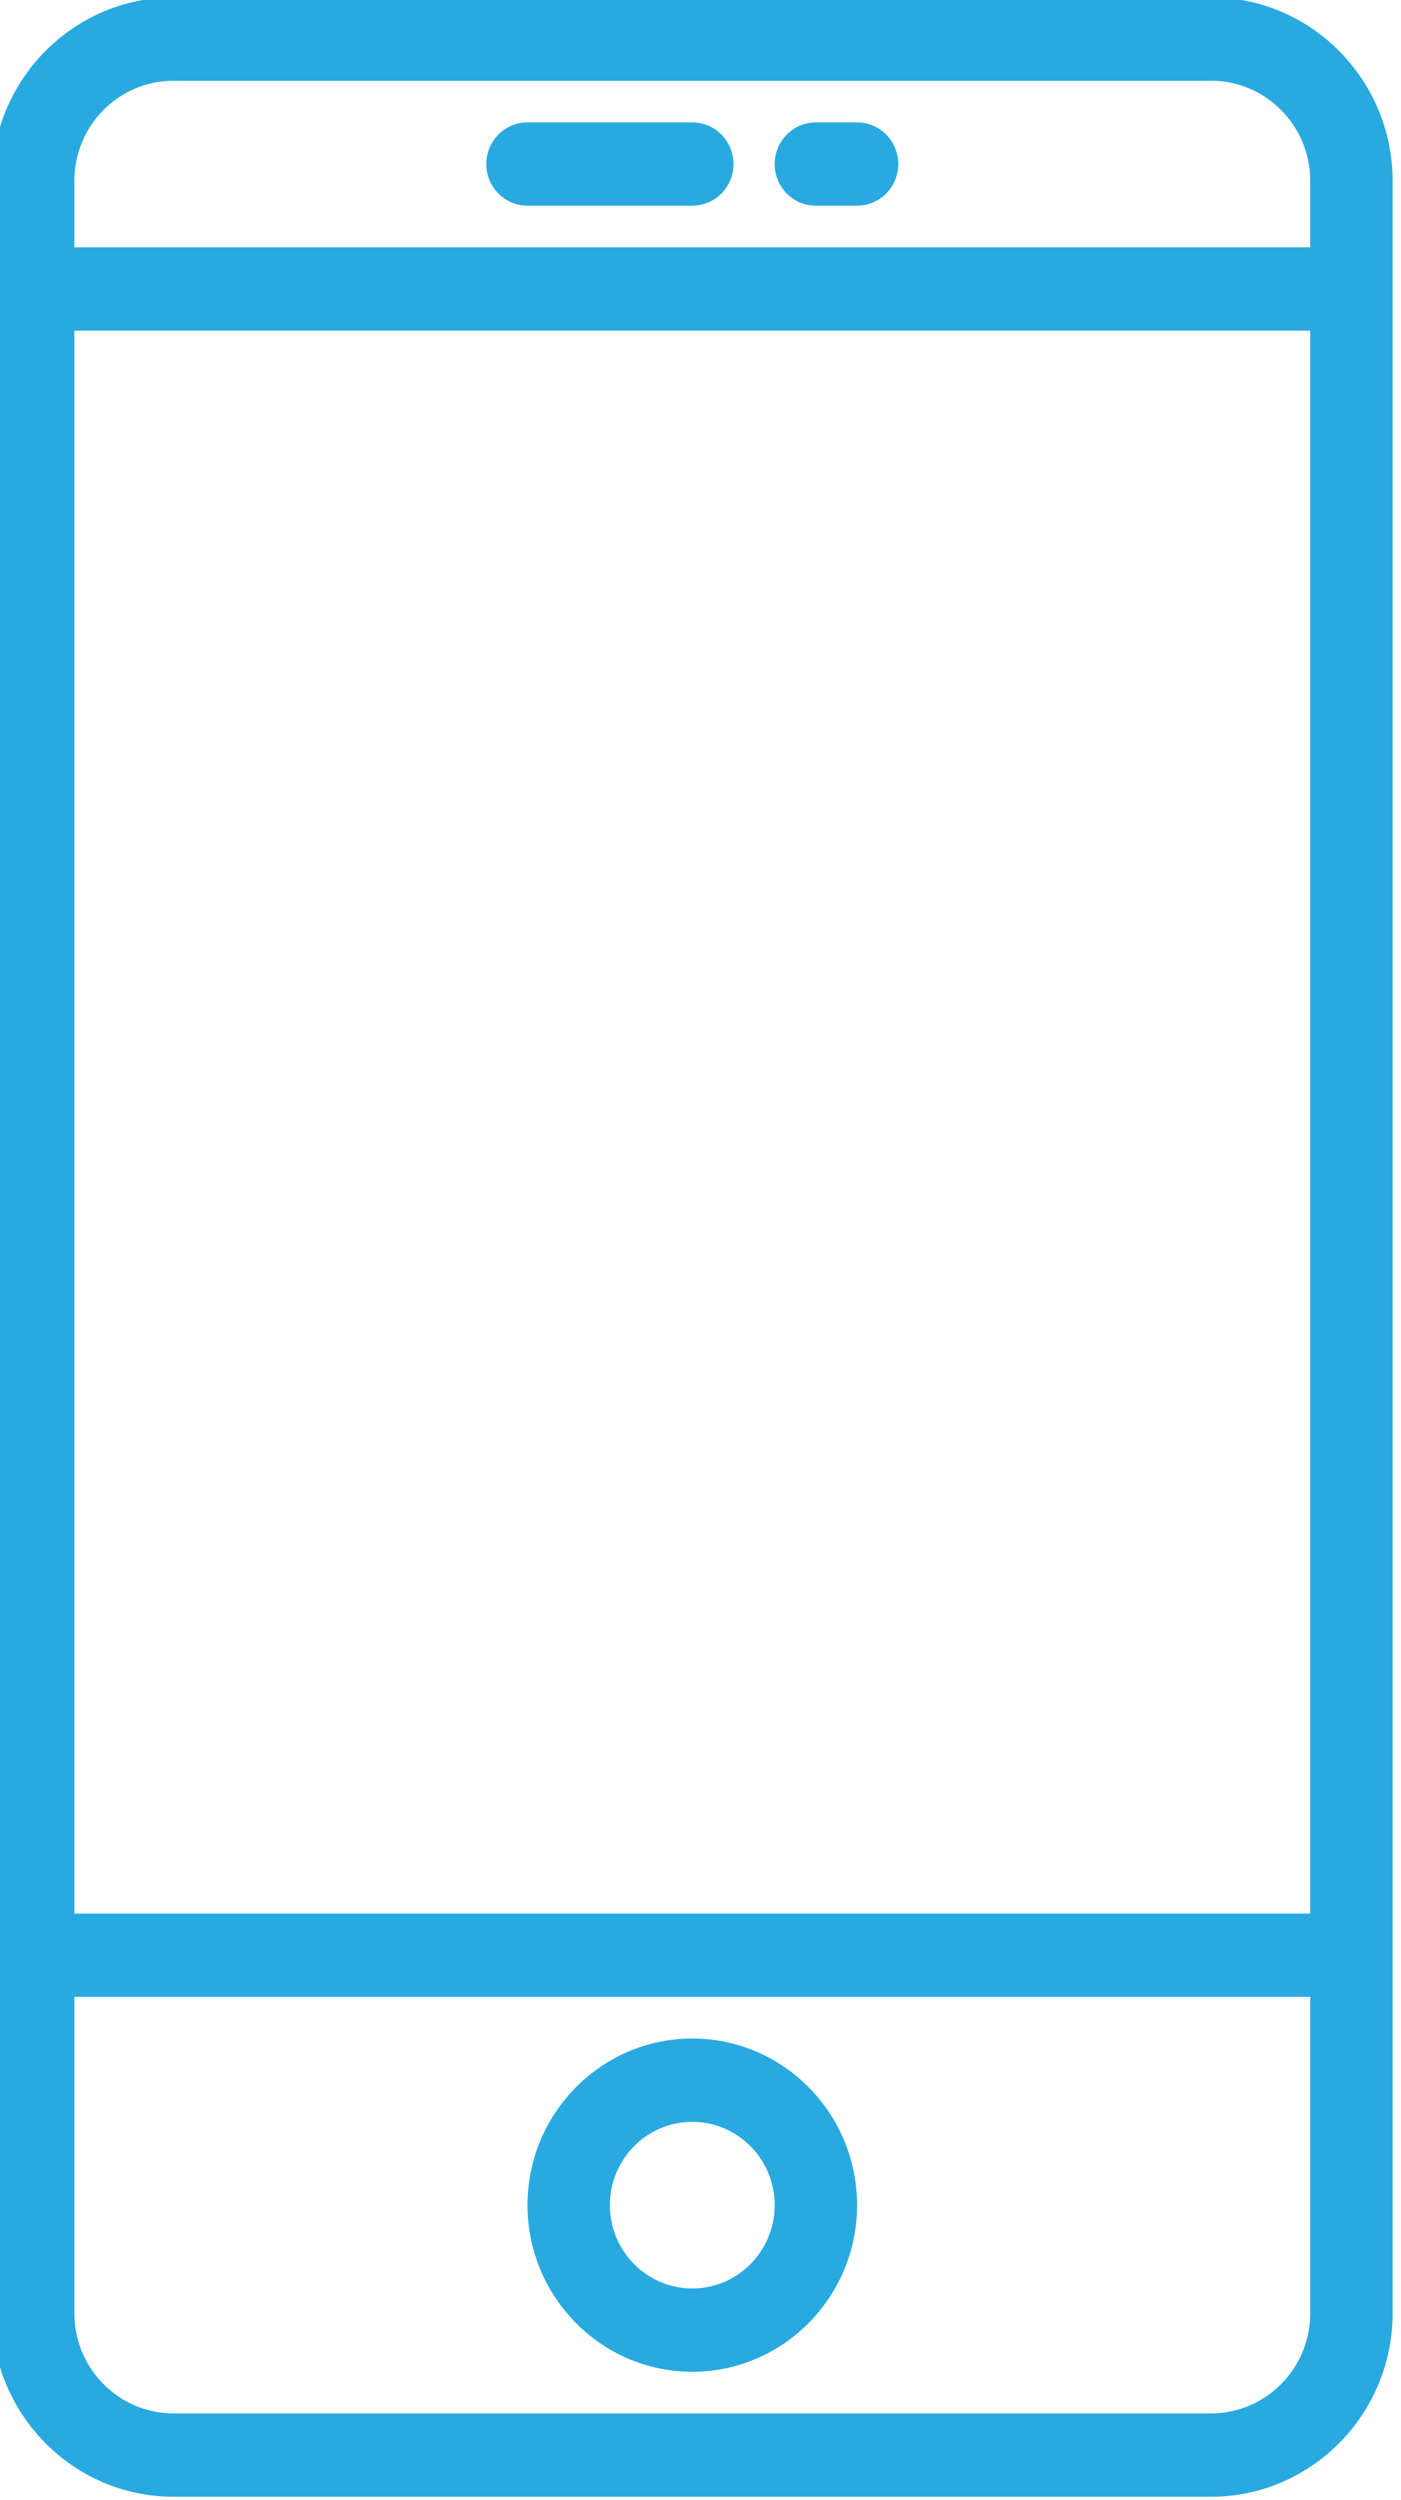 <?xml version="1.0" encoding="UTF-8" standalone="no"?>
<!-- Created with Inkscape (http://www.inkscape.org/) -->

<svg
   xmlns:dc="http://purl.org/dc/elements/1.1/"
   xmlns:cc="http://creativecommons.org/ns#"
   xmlns:rdf="http://www.w3.org/1999/02/22-rdf-syntax-ns#"
   xmlns:svg="http://www.w3.org/2000/svg"
   xmlns="http://www.w3.org/2000/svg"
   xmlns:sodipodi="http://sodipodi.sourceforge.net/DTD/sodipodi-0.dtd"
   xmlns:inkscape="http://www.inkscape.org/namespaces/inkscape"
   version="1.1"
   id="svg815"
   xml:space="preserve"
   width="59.819"
   height="106.667"
   viewBox="0 0 59.819 106.667"
   sodipodi:docname="ins-web-icono-footer-tel.svg"
   inkscape:version="0.92.3 (2405546, 2018-03-11)"><defs
     id="defs819"><clipPath
       clipPathUnits="userSpaceOnUse"
       id="clipPath835"><path
         d="M 0,792 H 1224 V 0 H 0 Z"
         id="path833"
         inkscape:connector-curvature="0" /></clipPath></defs><sodipodi:namedview
     pagecolor="#ffffff"
     bordercolor="#666666"
     borderopacity="1"
     objecttolerance="10"
     gridtolerance="10"
     guidetolerance="10"
     inkscape:pageopacity="0"
     inkscape:pageshadow="2"
     inkscape:window-width="1280"
     inkscape:window-height="961"
     id="namedview817"
     showgrid="false"
     fit-margin-top="0"
     fit-margin-left="0"
     fit-margin-right="0"
     fit-margin-bottom="0"
     inkscape:zoom="0.25428922"
     inkscape:cx="87.280867"
     inkscape:cy="817.95377"
     inkscape:window-x="-8"
     inkscape:window-y="-8"
     inkscape:window-maximized="1"
     inkscape:current-layer="g823" /><g
     id="g823"
     inkscape:groupmode="layer"
     inkscape:label="INS-Web Comercial-iconos-01"
     transform="matrix(1.333,0,0,-1.333,-1373.734,-437.979)"><path
       inkscape:connector-curvature="0"
       id="path1039"
       style="fill:#28aae0;fill-opacity:1;fill-rule:nonzero;stroke:none"
       d="m 1056.691,-335.15 h 1.32 c 0.729,0 1.319,0.595 1.319,1.332 0,0.737 -0.59,1.334 -1.319,1.334 h -1.32 c -0.729,0 -1.319,-0.597 -1.319,-1.334 0,-0.737 0.59,-1.332 1.319,-1.332 m -9.236,0 h 5.278 c 0.729,0 1.319,0.595 1.319,1.332 0,0.737 -0.59,1.334 -1.319,1.334 h -5.278 c -0.73,0 -1.32,-0.597 -1.32,-1.334 0,-0.737 0.59,-1.332 1.32,-1.332 m 5.278,-66.668 c -1.456,0 -2.64,1.197 -2.64,2.667 0,1.471 1.184,2.667 2.64,2.667 1.455,0 2.639,-1.196 2.639,-2.667 0,-1.47 -1.184,-2.667 -2.639,-2.667 m 0,8.001 c -2.911,0 -5.278,-2.392 -5.278,-5.334 0,-2.94 2.367,-5.333 5.278,-5.333 2.911,0 5.278,2.393 5.278,5.333 0,2.942 -2.367,5.334 -5.278,5.334 m 16.619,-12 h -33.239 c -1.75,0 -3.173,1.438 -3.173,3.206 v 10.127 h 39.586 v -10.127 c 0,-1.768 -1.424,-3.206 -3.174,-3.206 m -33.239,74.666 h 33.238 c 1.751,0 3.175,-1.438 3.175,-3.207 v -2.126 h -39.586 v 2.126 c 0,1.769 1.423,3.207 3.173,3.207 m -3.173,-8 h 39.586 v -50.667 h -39.586 z m 36.412,10.667 h -33.239 c -3.204,0 -5.812,-2.636 -5.812,-5.874 v -68.251 c 0,-3.239 2.608,-5.875 5.812,-5.875 h 33.238 c 3.205,0 5.814,2.636 5.814,5.873 v 68.253 c 0,3.238 -2.609,5.874 -5.813,5.874" /></g></svg>